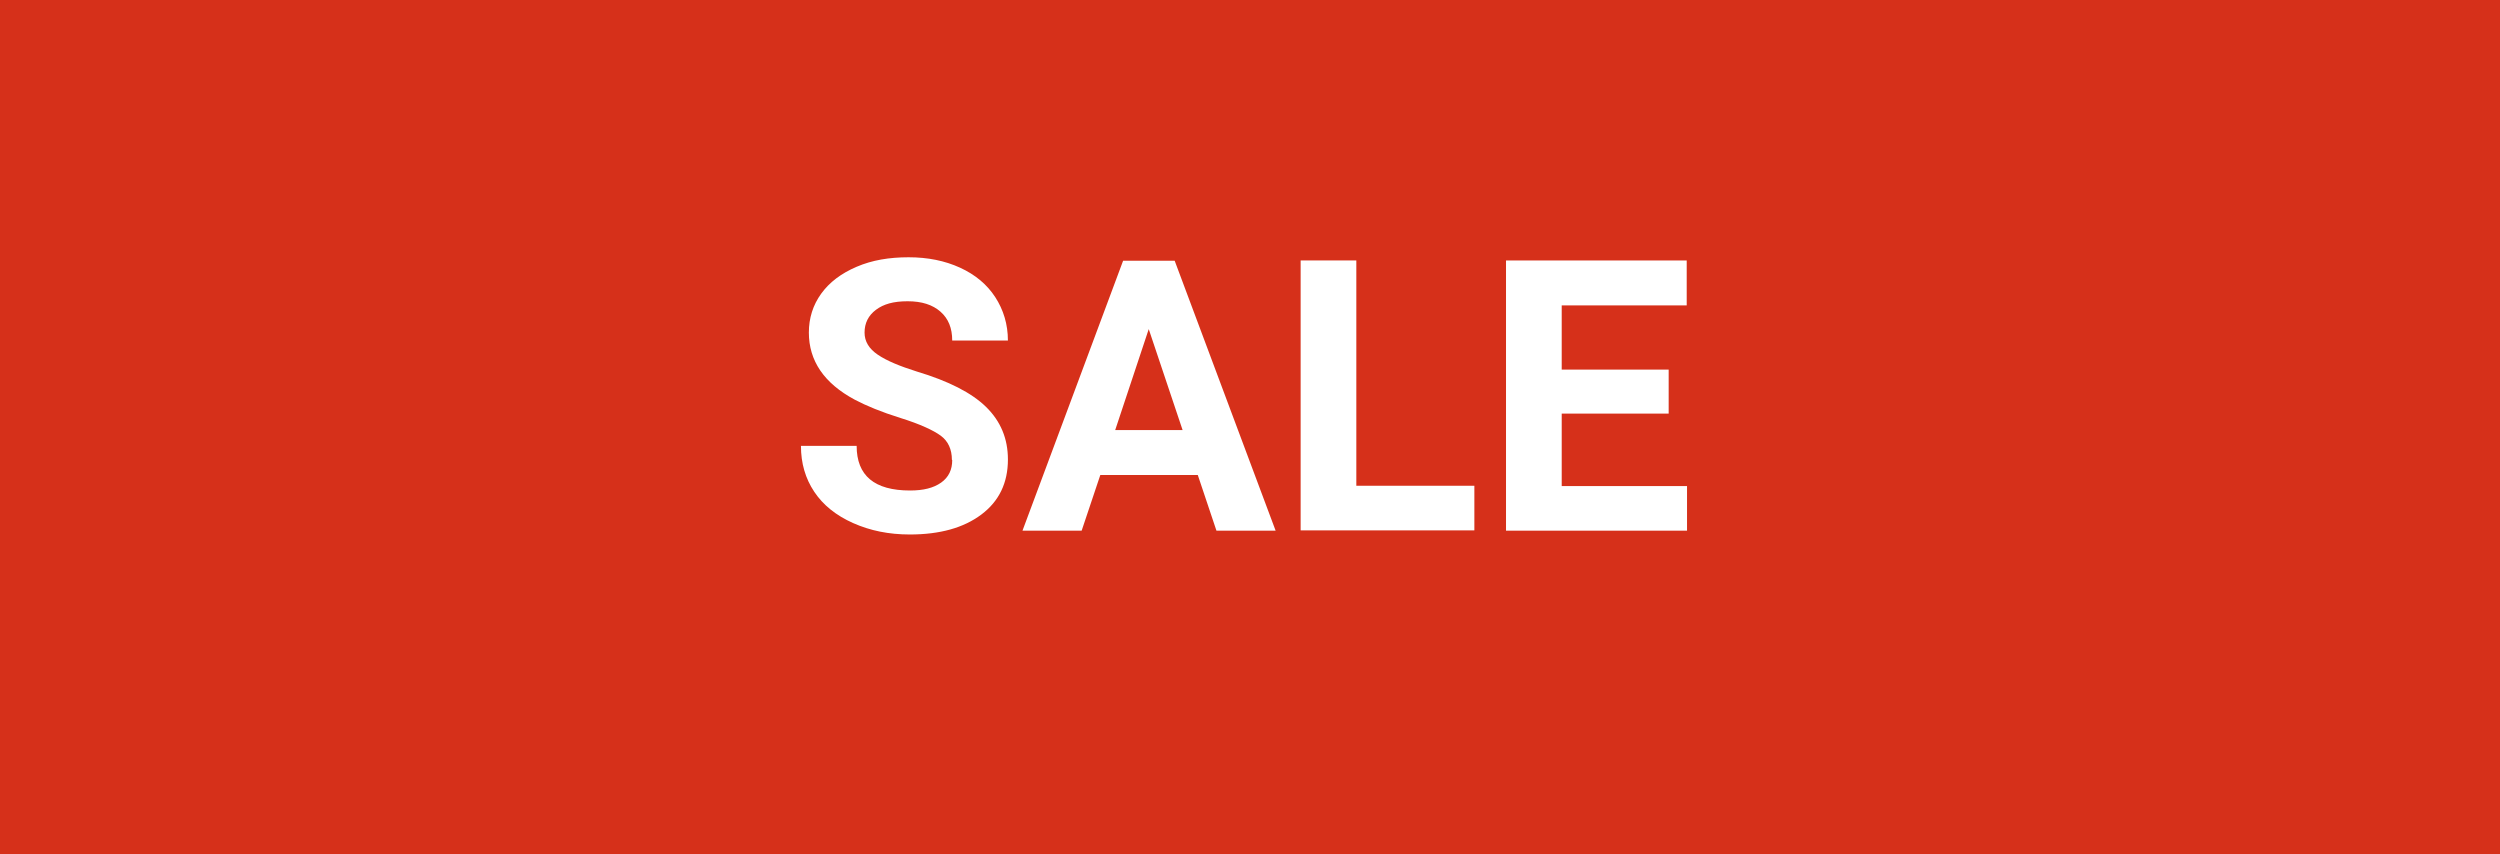 <?xml version="1.0" encoding="UTF-8"?>
<svg id="SALE" xmlns="http://www.w3.org/2000/svg" xmlns:xlink="http://www.w3.org/1999/xlink" viewBox="0 0 79 27">
  <defs>
    <style>
      .cls-1 {
        fill: #fff;
      }

      .cls-2 {
        fill: #d6301a;
      }

      .cls-3 {
        filter: url(#drop-shadow-1);
      }
    </style>
    <filter id="drop-shadow-1" filterUnits="userSpaceOnUse">
      <feOffset dx="0" dy="-1"/>
      <feGaussianBlur result="blur" stdDeviation="0"/>
      <feFlood flood-color="#990d0d" flood-opacity="1"/>
      <feComposite in2="blur" operator="in"/>
      <feComposite in="SourceGraphic"/>
    </filter>
  </defs>
  <rect class="cls-2" width="79" height="27"/>
  <g class="cls-3">
    <path class="cls-1" d="M30.08,15.53c0-.33-.12-.59-.35-.76s-.66-.37-1.27-.56-1.09-.39-1.45-.58c-.97-.52-1.45-1.23-1.45-2.12,0-.46,.13-.87,.39-1.23s.63-.64,1.12-.85,1.03-.3,1.64-.3,1.15,.11,1.63,.33,.85,.53,1.11,.93,.4,.86,.4,1.37h-1.76c0-.39-.12-.69-.37-.91s-.59-.33-1.04-.33-.76,.09-1,.27-.36,.42-.36,.72c0,.28,.14,.51,.42,.7s.69,.36,1.23,.53c1,.3,1.73,.67,2.19,1.12s.69,1,.69,1.66c0,.74-.28,1.32-.84,1.74s-1.31,.63-2.26,.63c-.66,0-1.25-.12-1.79-.36s-.95-.57-1.23-.99-.42-.9-.42-1.45h1.76c0,.94,.56,1.41,1.69,1.41,.42,0,.74-.08,.98-.25s.35-.41,.35-.71Z"/>
    <path class="cls-1" d="M37.85,16.01h-3.08l-.59,1.76h-1.87l3.18-8.53h1.63l3.19,8.53h-1.87l-.59-1.76Zm-2.61-1.42h2.13l-1.07-3.19-1.06,3.19Z"/>
    <path class="cls-1" d="M42.86,16.35h3.73v1.41h-5.49V9.23h1.76v7.12Z"/>
    <path class="cls-1" d="M52.73,14.07h-3.38v2.29h3.96v1.41h-5.72V9.23h5.71v1.42h-3.95v2.03h3.38v1.38Z"/>
  </g>
</svg>
